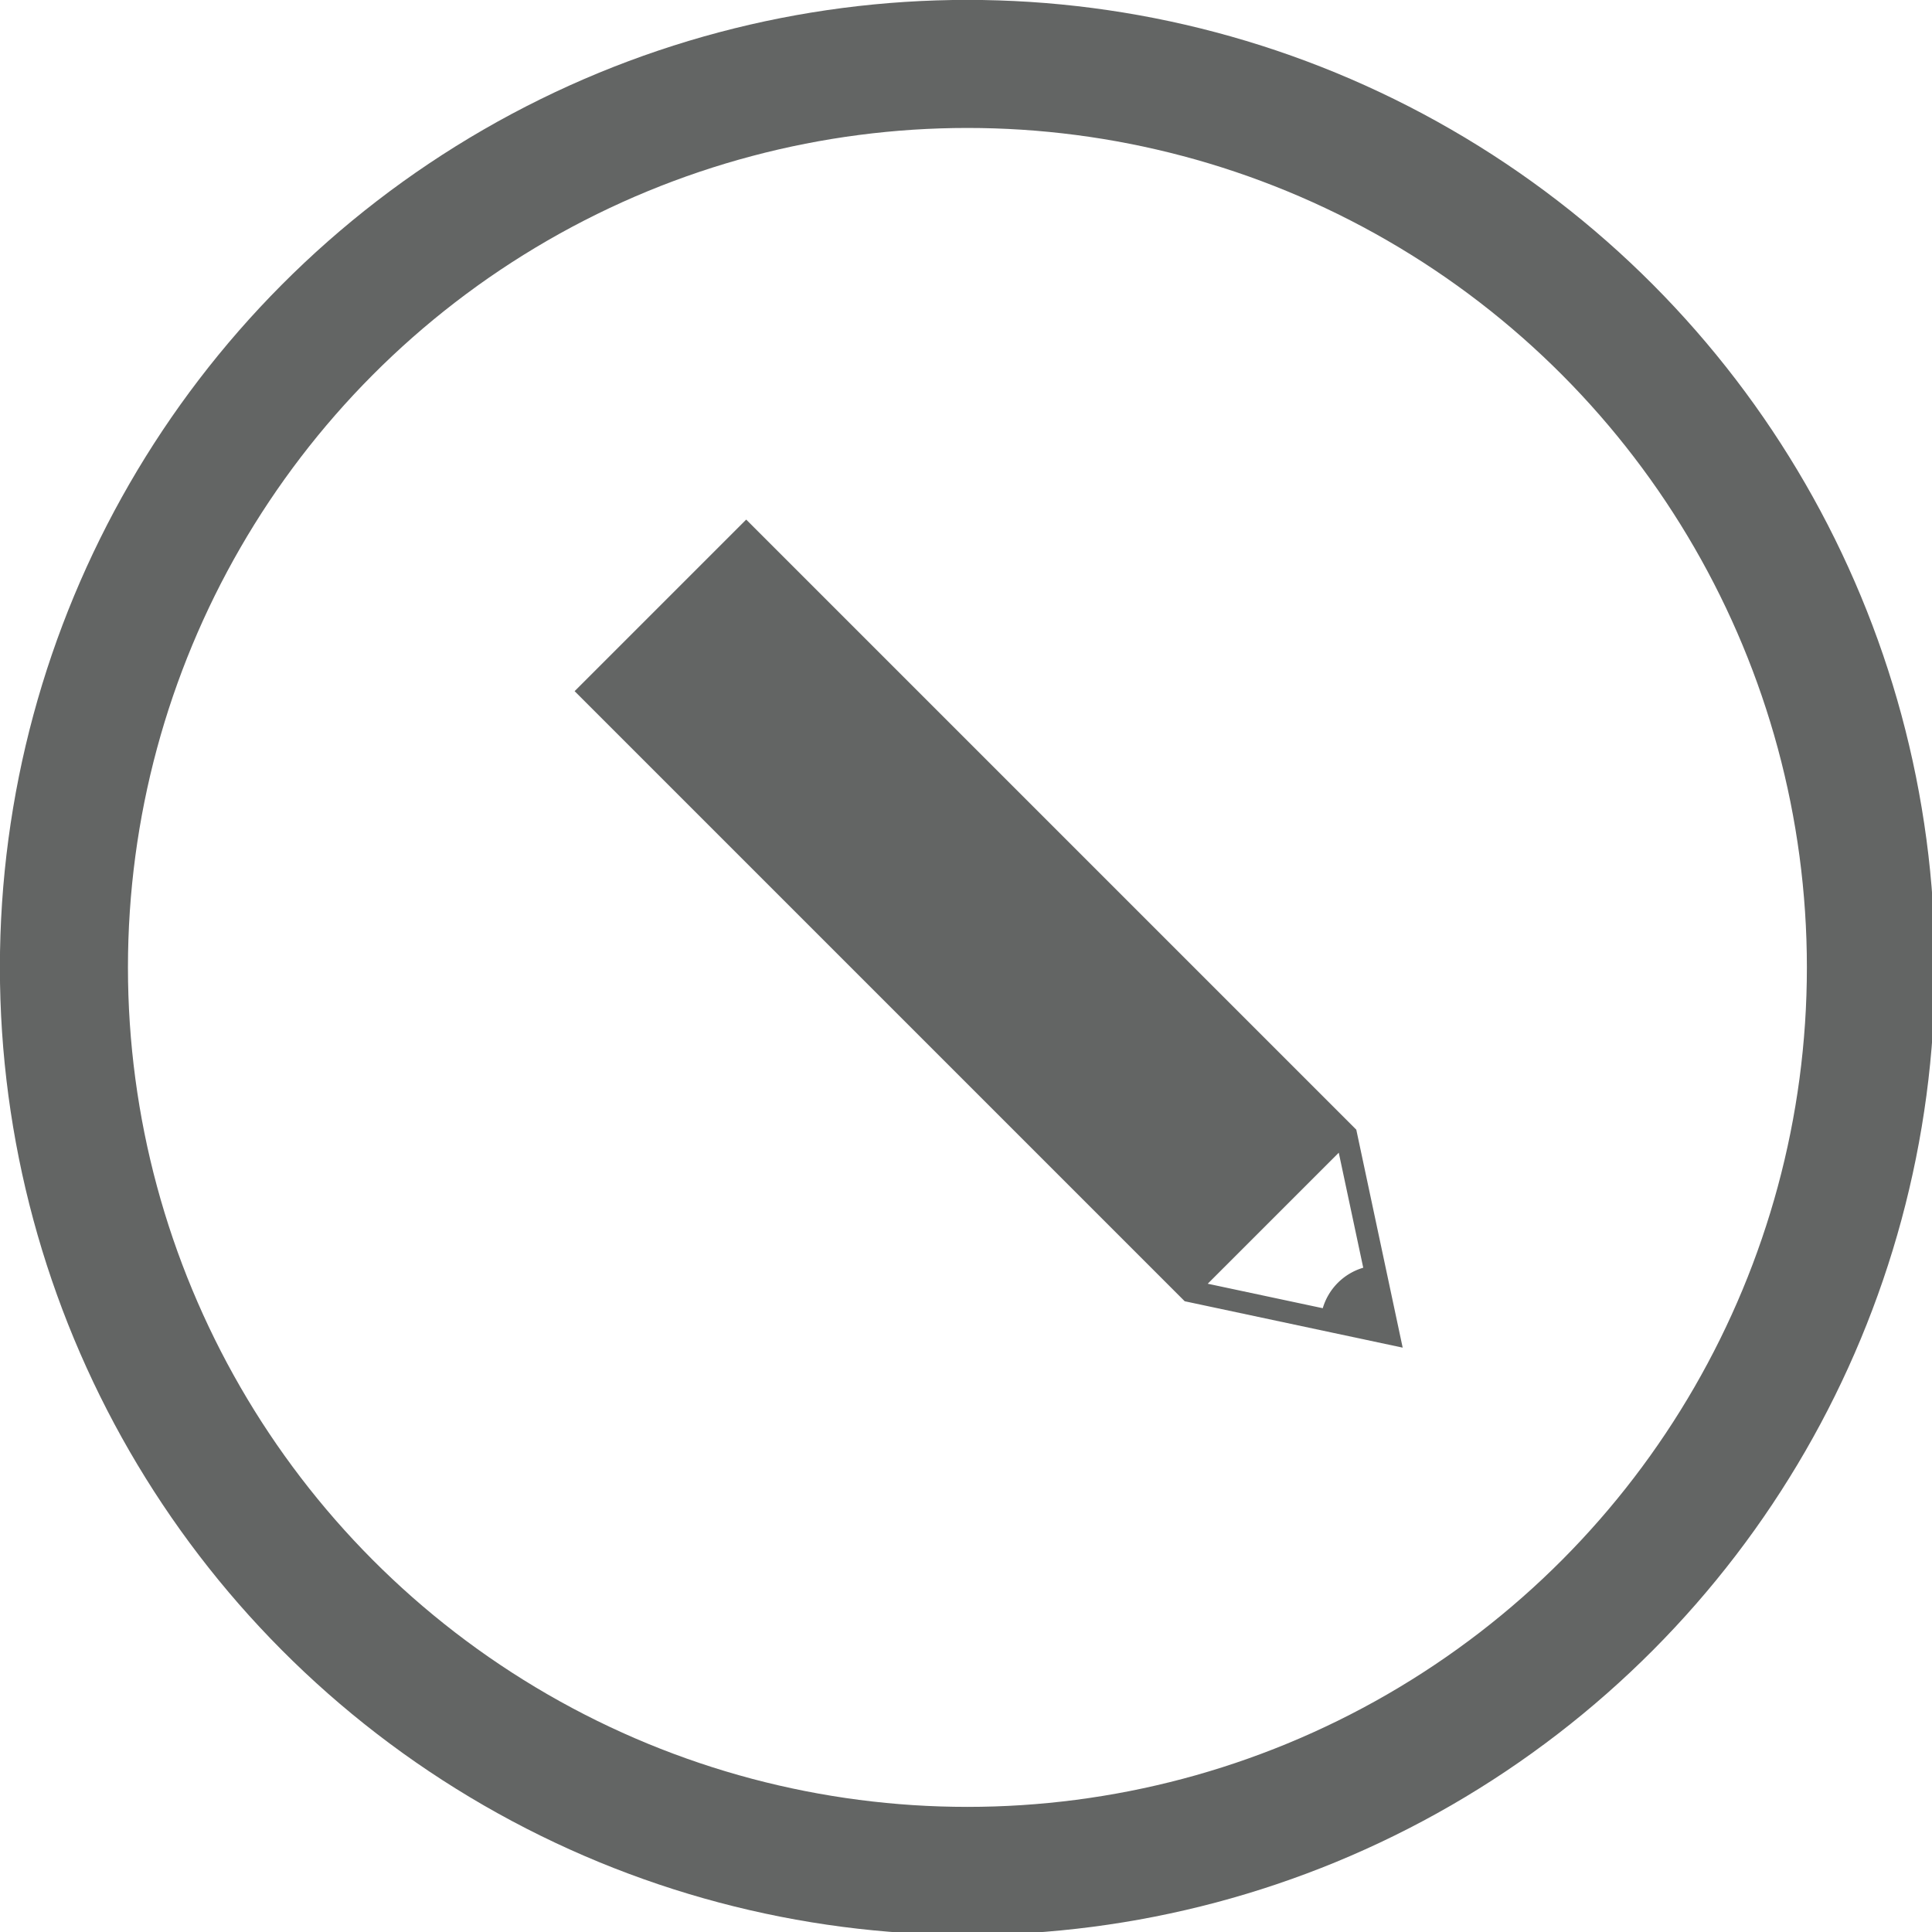 <?xml version="1.0" encoding="UTF-8" standalone="no"?>
<!-- Created with Inkscape (http://www.inkscape.org/) -->

<svg
   xmlns:dc="http://purl.org/dc/elements/1.1/"
   xmlns:cc="http://creativecommons.org/ns#"
   xmlns:rdf="http://www.w3.org/1999/02/22-rdf-syntax-ns#"
   xmlns:svg="http://www.w3.org/2000/svg"
   xmlns="http://www.w3.org/2000/svg"
   xmlns:sodipodi="http://sodipodi.sourceforge.net/DTD/sodipodi-0.dtd"
   xmlns:inkscape="http://www.inkscape.org/namespaces/inkscape"
   width="226.667mm"
   height="226.667mm"
   viewBox="0 0 226.667 226.667"
   version="1.1"
   id="svg8"
   inkscape:version="0.92.4 (5da689c313, 2019-01-14)"
   sodipodi:docname="stylo.svg">
  <defs
     id="defs2">
    <clipPath
       id="clip-path">
      <circle
         id="circle815"
         style="fill:none"
         r="400"
         cy="400"
         cx="400" />
    </clipPath>
    <linearGradient
       gradientUnits="userSpaceOnUse"
       y2="658.21"
       x2="174.207"
       y1="439.875"
       x1="392.542"
       id="Unbenannter_Verlauf_5">
      <stop
         id="stop818"
         offset="0" />
      <stop
         id="stop820"
         stop-opacity="0"
         offset="1" />
    </linearGradient>
  </defs>
  <sodipodi:namedview
     id="base"
     pagecolor="#ffffff"
     bordercolor="#666666"
     borderopacity="1.0"
     inkscape:pageopacity="0.0"
     inkscape:pageshadow="2"
     inkscape:zoom="0.35"
     inkscape:cx="814.06073"
     inkscape:cy="122.6322"
     inkscape:document-units="mm"
     inkscape:current-layer="g849"
     showgrid="false"
     inkscape:window-width="1920"
     inkscape:window-height="1017"
     inkscape:window-x="-8"
     inkscape:window-y="-8"
     inkscape:window-maximized="1" />
  <g
     inkscape:label="Layer 1"
     inkscape:groupmode="layer"
     id="layer1"
     transform="translate(380.185,45.387)">
    <g
       id="g849"
       transform="matrix(0.265,0,0,0.265,-372.685,-37.887)">
      <circle
         id="circle827"
         style="fill:none;stroke:#636564;stroke-width:56.693;stroke-miterlimit:4;stroke-dasharray:none;stroke-opacity:1"
         r="400"
         cy="400"
         cx="400" />
      <g
         id="g831"
         clip-path="url(#clip-path)"
         style="fill:none">
        <path
           id="path829"
           style="opacity:0.3;fill:none"
           d="m 362.332,798.707 230.371,-230.371 -20.539,-96.504 -270.099,-270.1 -294.5,294.5 C 59.46,673.516 172.804,780 362.332,798.707 Z"
           inkscape:connector-curvature="0" />
      </g>
      <path
         id="path833"
         style="fill:#636564;fill-opacity:1;stroke:none;stroke-width:18.898;stroke-miterlimit:4;stroke-dasharray:none;stroke-opacity:1"
         d="m 586.088,537.254 v 0 l -13.924,-65.423 v 0 L 302.065,201.731 226.099,277.697 496.199,547.796 v 0 l 65.423,13.924 31.081,6.615 z m -28.768,13.621 -50.926,-10.838 58.01,-58.01 10.838,50.926 A 26.506,26.506 0 0 0 557.32,550.875 Z"
         inkscape:connector-curvature="0" />
    </g>
  </g>
</svg>
